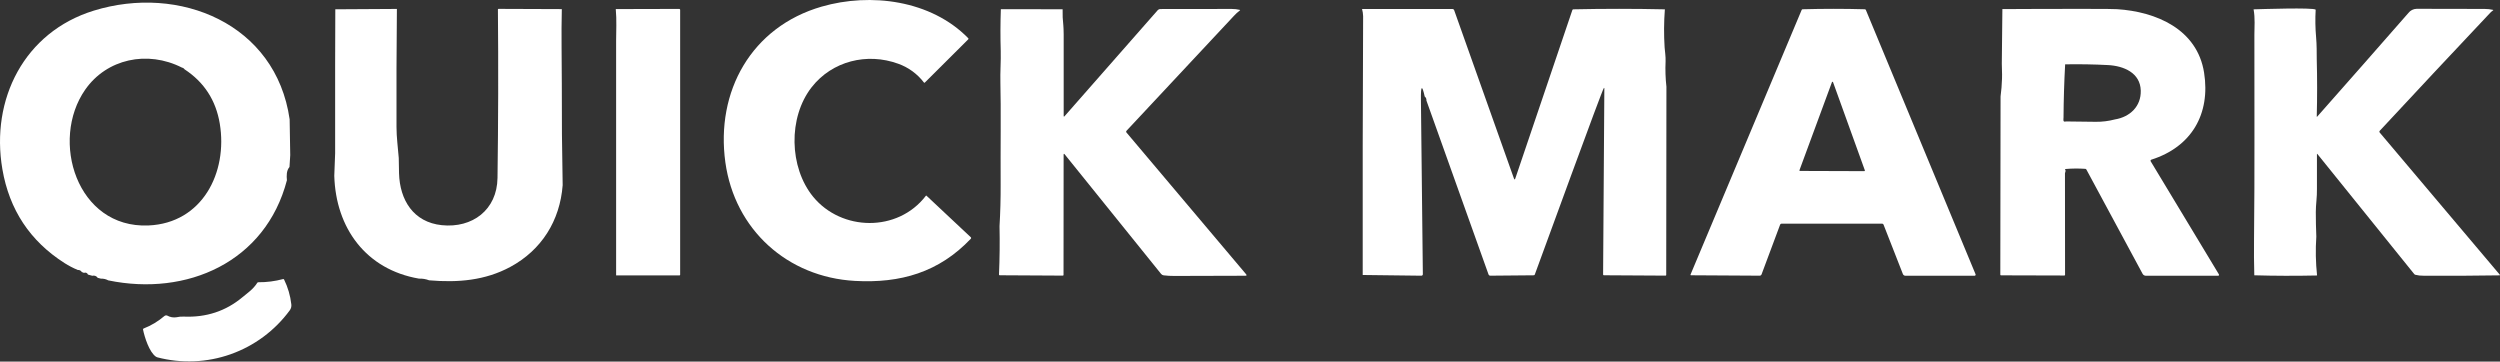 <svg width="7881" height="1140" viewBox="0 0 7881 1140" fill="none" xmlns="http://www.w3.org/2000/svg">
<rect x="0" y="0" width="7881" height="1140" fill="#333333" stroke="none"/>
<g clip-path="url(#clip0_41_2)">
<path d="M2694.93 885.5C2482.31 873.632 2316.31 724.231 2286.66 511.973C2255.6 287.985 2368.77 84.857 2590.24 20.861C2744.2 -23.645 2934.87 0.183 3052.38 120.553C3052.82 121.005 3053.07 121.611 3053.07 122.242C3053.07 122.873 3052.82 123.479 3052.38 123.931L2915.53 260.232C2915.35 260.422 2915.13 260.574 2914.89 260.678C2914.64 260.781 2914.38 260.835 2914.12 260.835C2913.85 260.835 2913.59 260.781 2913.35 260.678C2913.11 260.574 2912.89 260.422 2912.7 260.232C2891.95 232.985 2863.72 212.367 2831.46 200.891C2733.16 165.104 2623.31 192.492 2558.86 274.702C2484.09 369.967 2487.6 527.722 2563.42 620.339C2652.32 728.704 2829.5 733.269 2918.45 617.554C2918.52 617.329 2918.65 617.126 2918.82 616.965C2919 616.804 2919.21 616.69 2919.44 616.635C2919.67 616.58 2919.91 616.585 2920.13 616.65C2920.36 616.715 2920.57 616.838 2920.73 617.006L3060.41 748.013C3061.01 748.62 3061.35 749.44 3061.35 750.295C3061.35 751.15 3061.01 751.97 3060.41 752.577C2959.92 858.615 2838.62 893.489 2694.93 885.5Z" fill="white"/>
<path d="M913.06 376.129L914.93 489.15L912.649 525.667L912.284 526.808C902.796 537.901 903.161 554.196 904.484 568.164C837.108 826.251 588.954 935.21 341.12 883.811C334.166 879.931 326.264 878.081 318.312 878.471L308.048 875.823C306.262 873.057 303.637 870.936 300.559 869.77C297.481 868.603 294.111 868.453 290.942 869.341L277.257 865.553C276.846 864.331 276.181 863.211 275.307 862.265C274.432 861.32 273.367 860.57 272.182 860.065C270.997 859.561 269.719 859.313 268.432 859.338C267.144 859.364 265.877 859.661 264.712 860.212L257.87 857.565C256.612 855.401 254.764 853.642 252.542 852.494C250.32 851.346 247.816 850.856 245.325 851.083C230.663 845.025 216.559 837.694 203.176 829.172C94.669 759.881 29.438 661.268 7.481 533.336C-30.289 312.999 76.59 101.199 295.412 33.596C565.462 -49.801 869.861 74.587 913.06 376.129ZM581.747 218.511C580.844 217.129 579.671 215.944 578.299 215.026C576.928 214.109 575.385 213.477 573.764 213.17C464.285 157.527 336.33 185.782 268.772 282.416C156.784 442.499 242.132 720.214 467.706 710.765C638.175 703.644 718.368 543.333 692.823 389.777C680.568 316.073 643.542 258.984 581.747 218.511Z" fill="white"/>
<path d="M1251.17 28.164C1249.95 152.323 1249.54 276.497 1249.94 400.687C1249.94 432.639 1254.5 465.505 1257.05 498.142C1257.05 514.119 1257.51 530.095 1257.92 546.071C1260.16 630.381 1303.17 700.631 1392.85 709.852C1488.88 719.712 1566.97 661.832 1568.34 560.907C1570.77 383.706 1571.2 206.719 1569.62 29.944C1569.62 29.424 1569.82 28.924 1570.19 28.556C1570.56 28.188 1571.06 27.981 1571.58 27.981L1771.06 28.712C1769.1 107.544 1771.06 188.475 1771.06 264.203C1770.73 370.712 1771.62 477.221 1773.75 583.73C1765.13 696.295 1706.88 788.319 1608.98 841.269C1529.79 884.085 1443.81 891.48 1352.76 883.675C1342.59 879.712 1331.72 877.893 1320.83 878.334C1153.73 849.622 1058.58 718.981 1053.79 554.242L1056.48 483.216V206.095L1057.03 29.305L1251.17 28.164Z" fill="white"/>
<path d="M1942.26 868.063V128.039C1942.26 101.518 1944.36 62.399 1941.16 28.621L2141.01 28.118C2141.42 28.118 2141.83 28.2 2142.21 28.359C2142.59 28.518 2142.93 28.751 2143.22 29.044C2143.51 29.337 2143.74 29.684 2143.89 30.066C2144.04 30.448 2144.12 30.857 2144.11 31.268V865.827C2144.12 866.142 2144.06 866.456 2143.94 866.749C2143.83 867.042 2143.65 867.309 2143.43 867.535C2143.21 867.76 2142.95 867.939 2142.66 868.061C2142.37 868.183 2142.05 868.246 2141.74 868.246L1942.26 868.063Z" fill="white"/>
<path d="M3349.8 29.168C3349.34 46.258 3350.1 63.358 3352.08 80.338C3353.15 90.806 3353.5 117.525 3353.13 160.494V365.037C3353.13 368.004 3354.13 368.369 3356.1 366.132L3649.04 32.729C3650.18 31.414 3651.58 30.355 3653.15 29.623C3654.72 28.891 3656.43 28.503 3658.17 28.484C3731.82 28.118 3806.8 28.027 3883.1 28.21C3891.58 28.203 3900.03 29.168 3908.28 31.085C3909.74 31.405 3909.83 31.998 3908.6 32.911C3901.86 37.969 3895.61 43.655 3889.95 49.892C3777.42 170.399 3664.48 291.241 3551.11 412.418C3550.45 413.153 3550.09 414.104 3550.09 415.088C3550.09 416.073 3550.45 417.023 3551.11 417.759L3928.08 864.366C3930.82 867.607 3930.04 869.25 3925.8 869.25C3850.32 869.25 3775.69 869.463 3701.91 869.889C3690.63 869.961 3679.36 869.32 3668.16 867.972C3665.01 867.543 3662.14 865.907 3660.18 863.407L3356.55 486.822C3354.13 483.809 3352.95 484.266 3352.95 488.1L3352.67 866.511C3352.68 866.815 3352.63 867.116 3352.51 867.399C3352.4 867.681 3352.24 867.938 3352.02 868.155C3351.81 868.372 3351.56 868.544 3351.28 868.661C3351 868.779 3350.7 868.839 3350.39 868.839L3151.37 867.744C3150.8 867.732 3150.25 867.496 3149.85 867.086C3149.45 866.676 3149.23 866.126 3149.23 865.553C3151.41 814.702 3151.98 763.821 3150.91 712.91C3153.5 668.907 3154.67 624.888 3154.43 580.854C3153.79 467.468 3155.75 337.649 3153.65 262.423C3152.65 227.092 3155.66 191.123 3154.7 160.129C3153.39 116.643 3153.51 72.928 3155.06 28.986L3349.8 29.168Z" fill="white"/>
<path d="M5248.31 29.442C5245.27 69.392 5245.01 109.506 5247.54 149.493C5248.18 159.626 5251.28 178.524 5250.59 193.588C5249.38 220.243 5250.26 246.953 5253.24 273.469L5252.6 866.557C5252.61 866.86 5252.55 867.162 5252.44 867.444C5252.33 867.727 5252.16 867.984 5251.95 868.2C5251.74 868.417 5251.48 868.589 5251.2 868.707C5250.92 868.824 5250.62 868.885 5250.32 868.885L5055.9 867.744C5055.3 867.744 5054.72 867.503 5054.29 867.075C5053.86 866.647 5053.62 866.067 5053.62 865.461L5057.55 278.673C5057.57 278.34 5057.49 278.006 5057.31 277.725C5057.13 277.444 5056.86 277.231 5056.54 277.121H5056.18C5052.07 278.582 4857.84 813.287 4838.27 865.553C4838.04 866.19 4837.62 866.747 4837.08 867.152C4836.54 867.558 4835.89 867.795 4835.21 867.835L4698 869.067C4696.76 869.06 4695.56 868.67 4694.55 867.951C4693.55 867.232 4692.79 866.218 4692.39 865.051L4496.6 316.834C4496.88 314.457 4496.54 312.047 4495.6 309.845C4494.67 307.642 4493.17 305.724 4491.26 304.281C4482.75 265.846 4478.76 269.27 4479.31 314.551C4481.59 497.503 4483.61 680.836 4485.38 864.548C4485.38 865.759 4484.9 866.92 4484.04 867.776C4483.19 868.632 4482.03 869.113 4480.82 869.113L4295.8 866.876C4295.37 594.852 4295.81 322.874 4297.12 50.942C4296.87 43.335 4295.73 35.783 4293.74 28.438H4579.44C4580.45 28.484 4581.43 28.835 4582.25 29.446C4583.06 30.057 4583.67 30.898 4584 31.861L4772.4 562.23C4773.95 566.795 4775.5 566.795 4776.96 562.23L4956.73 31.587C4956.94 30.953 4957.35 30.401 4957.89 30.008C4958.43 29.614 4959.08 29.401 4959.74 29.396C5055.93 27.327 5152.12 27.342 5248.31 29.442Z" fill="white"/>
<path d="M5611.74 707.98L5553.17 864.868C5552.72 866.095 5551.91 867.156 5550.84 867.907C5549.77 868.658 5548.5 869.063 5547.19 869.068L5330.7 867.789C5330.49 867.784 5330.29 867.737 5330.11 867.654C5329.92 867.57 5329.75 867.451 5329.61 867.303C5329.47 867.154 5329.36 866.98 5329.29 866.789C5329.22 866.599 5329.19 866.396 5329.19 866.192C5329.15 865.996 5329.15 865.794 5329.19 865.598L5679.53 31.359C5679.77 30.733 5680.2 30.195 5680.75 29.813C5681.3 29.431 5681.96 29.222 5682.63 29.214C5748.04 27.388 5813.43 27.388 5878.78 29.214C5879.46 29.223 5880.13 29.436 5880.69 29.827C5881.25 30.217 5881.68 30.767 5881.93 31.405L6227.7 864.457C6227.89 864.875 6228 865.328 6228.01 865.788C6228.02 866.248 6227.94 866.706 6227.77 867.134C6227.6 867.561 6227.34 867.949 6227.02 868.274C6226.69 868.598 6226.3 868.853 6225.88 869.022C6225.46 869.204 6225.01 869.297 6224.55 869.296H6006.78C6005 869.297 6003.27 868.762 6001.81 867.76C6000.34 866.758 5999.21 865.336 5998.57 863.681L5937.81 708.482C5937.41 707.461 5936.72 706.582 5935.81 705.963C5934.91 705.344 5933.84 705.013 5932.74 705.013H5616.12C5615.18 705.034 5614.27 705.326 5613.49 705.852C5612.72 706.378 5612.11 707.117 5611.74 707.98ZM5672.64 536.531C5672.47 536.98 5672.49 537.474 5672.69 537.909C5672.88 538.345 5673.24 538.685 5673.69 538.859C5673.9 538.902 5674.12 538.902 5674.33 538.859L5877 539.544C5877.48 539.544 5877.95 539.352 5878.29 539.009C5878.63 538.667 5878.82 538.202 5878.82 537.718C5878.85 537.521 5878.85 537.322 5878.82 537.125L5778.47 258.999C5778.39 258.771 5778.27 258.56 5778.11 258.379C5777.95 258.198 5777.76 258.05 5777.54 257.944C5777.33 257.838 5777.09 257.776 5776.85 257.761C5776.61 257.746 5776.37 257.779 5776.14 257.858C5775.89 257.952 5775.66 258.098 5775.48 258.287C5775.29 258.476 5775.14 258.703 5775.05 258.954L5672.64 536.531Z" fill="white"/>
<path d="M6306.57 304.281C6309.04 285.732 6310.57 267.068 6311.13 248.364C6311.91 231.155 6310.31 212.394 6310.49 200.8C6311.4 143.955 6312.01 86.576 6312.32 28.666C6402.36 28.118 6492.46 27.905 6582.59 28.027C6634.99 28.027 6665.4 28.331 6673.83 28.94C6796.99 36.837 6926.5 91.887 6948.17 229.101C6968.78 359.513 6908.3 463.268 6781.94 503.301C6781.48 503.435 6781.05 503.662 6780.68 503.967C6780.31 504.272 6780 504.649 6779.78 505.076C6779.56 505.502 6779.42 505.97 6779.39 506.449C6779.35 506.928 6779.41 507.41 6779.57 507.865C6779.66 508.136 6779.78 508.396 6779.93 508.641L6994.33 864.001C6996.43 867.47 6995.42 869.25 6991.36 869.25H6764.56C6762.46 869.245 6760.4 868.674 6758.59 867.598C6756.78 866.522 6755.3 864.98 6754.3 863.134L6577.12 534.477C6576.79 533.85 6576.31 533.316 6575.72 532.925C6575.13 532.534 6574.45 532.298 6573.75 532.241C6552.84 530.78 6531.85 530.963 6510.98 532.788C6510.82 532.804 6510.68 532.852 6510.54 532.929C6510.41 533.006 6510.29 533.111 6510.2 533.236C6510.11 533.361 6510.05 533.503 6510.02 533.654C6509.99 533.805 6509.99 533.961 6510.02 534.112C6510.05 534.325 6510.12 534.529 6510.25 534.705C6510.96 535.791 6511.38 537.045 6511.46 538.342C6511.54 539.639 6511.28 540.935 6510.7 542.1C6510.05 543.441 6509.68 544.901 6509.61 546.391L6509.88 866.192C6509.89 866.495 6509.83 866.797 6509.72 867.079C6509.61 867.362 6509.44 867.619 6509.23 867.835C6509.02 868.052 6508.76 868.224 6508.48 868.342C6508.21 868.459 6507.91 868.52 6507.6 868.52L6308.03 867.972C6307.73 867.966 6307.43 867.901 6307.16 867.781C6306.89 867.661 6306.64 867.488 6306.43 867.271C6306.22 867.055 6306.06 866.8 6305.95 866.521C6305.84 866.242 6305.79 865.944 6305.79 865.644L6306.57 304.281ZM6513.03 382.839L6606.54 383.98C6626.94 384.218 6647.27 381.7 6666.99 376.494C6714.65 368.688 6749.78 335.184 6748.55 285.703C6747.13 229.055 6694.17 207.692 6645.32 205.136C6601.71 202.854 6556.65 202.078 6510.16 202.808C6507.11 258.68 6505.41 314.597 6505.05 370.56C6505.05 376.631 6501.9 386.034 6513.03 382.839Z" fill="white"/>
<path d="M7299.91 30.401C7298.26 59.595 7298.74 88.871 7301.33 117.997C7303.52 142.463 7303.06 164.374 7303.34 187.882C7304.89 246.857 7304.89 306.578 7303.34 367.045C7303.34 368.597 7303.75 368.78 7304.79 367.638C7401.68 258.086 7497.48 149.189 7592.18 40.945C7595.24 36.945 7599.17 33.684 7603.66 31.401C7608.15 29.118 7613.1 27.872 7618.13 27.753C7689.63 27.966 7761.1 28.103 7832.53 28.164C7841.38 28.157 7850.21 29.122 7858.85 31.04C7860.27 31.314 7860.36 31.907 7859.13 32.774C7855.72 35.111 7852.57 37.804 7849.73 40.808C7734.72 162.746 7618.74 286.616 7501.81 412.418C7501.15 413.168 7500.79 414.134 7500.79 415.134C7500.79 416.134 7501.15 417.1 7501.81 417.85L7880.43 866.101C7881.48 867.333 7881.2 867.972 7879.56 868.018C7799.67 869.326 7719.83 869.707 7640.03 869.159C7631.24 869.373 7622.46 868.375 7613.94 866.192C7612.53 865.724 7611.29 864.851 7610.38 863.681L7305.34 485.498C7304.38 484.311 7303.93 484.494 7303.93 486V595.279C7304.57 620.019 7300.23 646.312 7300.37 668.313C7300.37 694.149 7300.9 720.016 7301.97 745.913C7299.19 786.741 7299.96 827.735 7304.29 868.428C7236.02 869.889 7170.07 869.691 7106.45 867.835C7105.45 830.222 7105.16 792.624 7105.59 755.042C7108.05 539.955 7106.36 324.685 7106.73 109.552C7106.73 85.633 7109.37 57.058 7104.17 29.442C7126.57 28.894 7291.89 23.188 7299.91 30.401Z" fill="white"/>
<path d="M491.609 1124.51C470.534 1110.08 455.754 1062.97 450.873 1038.83C450.741 1038.18 450.843 1037.5 451.159 1036.91C451.476 1036.33 451.989 1035.88 452.607 1035.63C476.482 1026.33 498.614 1013.06 518.066 996.376C519.376 995.238 520.991 994.511 522.71 994.283C524.429 994.056 526.177 994.339 527.737 995.098C536.37 999.939 546.383 1001.72 556.156 1000.16C563.719 998.419 571.485 997.712 579.238 998.065C650.157 1001.11 711.784 980.78 764.122 937.081C779.996 923.844 798.015 912.112 810.924 891.663C811.273 891.068 811.773 890.576 812.375 890.239C812.976 889.902 813.656 889.732 814.345 889.746C840.663 889.95 866.888 886.587 892.304 879.749C892.924 879.564 893.589 879.604 894.182 879.863C894.775 880.122 895.257 880.583 895.543 881.164C907.576 905.692 915.292 932.113 918.351 959.265C918.808 962.69 918.584 966.171 917.691 969.508C916.799 972.845 915.256 975.973 913.151 978.711C866.324 1042.31 801.502 1090.38 727.073 1116.7C652.644 1143.03 572.033 1146.4 495.669 1126.38C494.215 1126 492.84 1125.37 491.609 1124.51Z" fill="white"/>
</g>
<defs>
<clipPath id="clip0_41_2">
<rect width="7880.79" height="1139.25" fill="white"/>
</clipPath>
</defs>
</svg>
